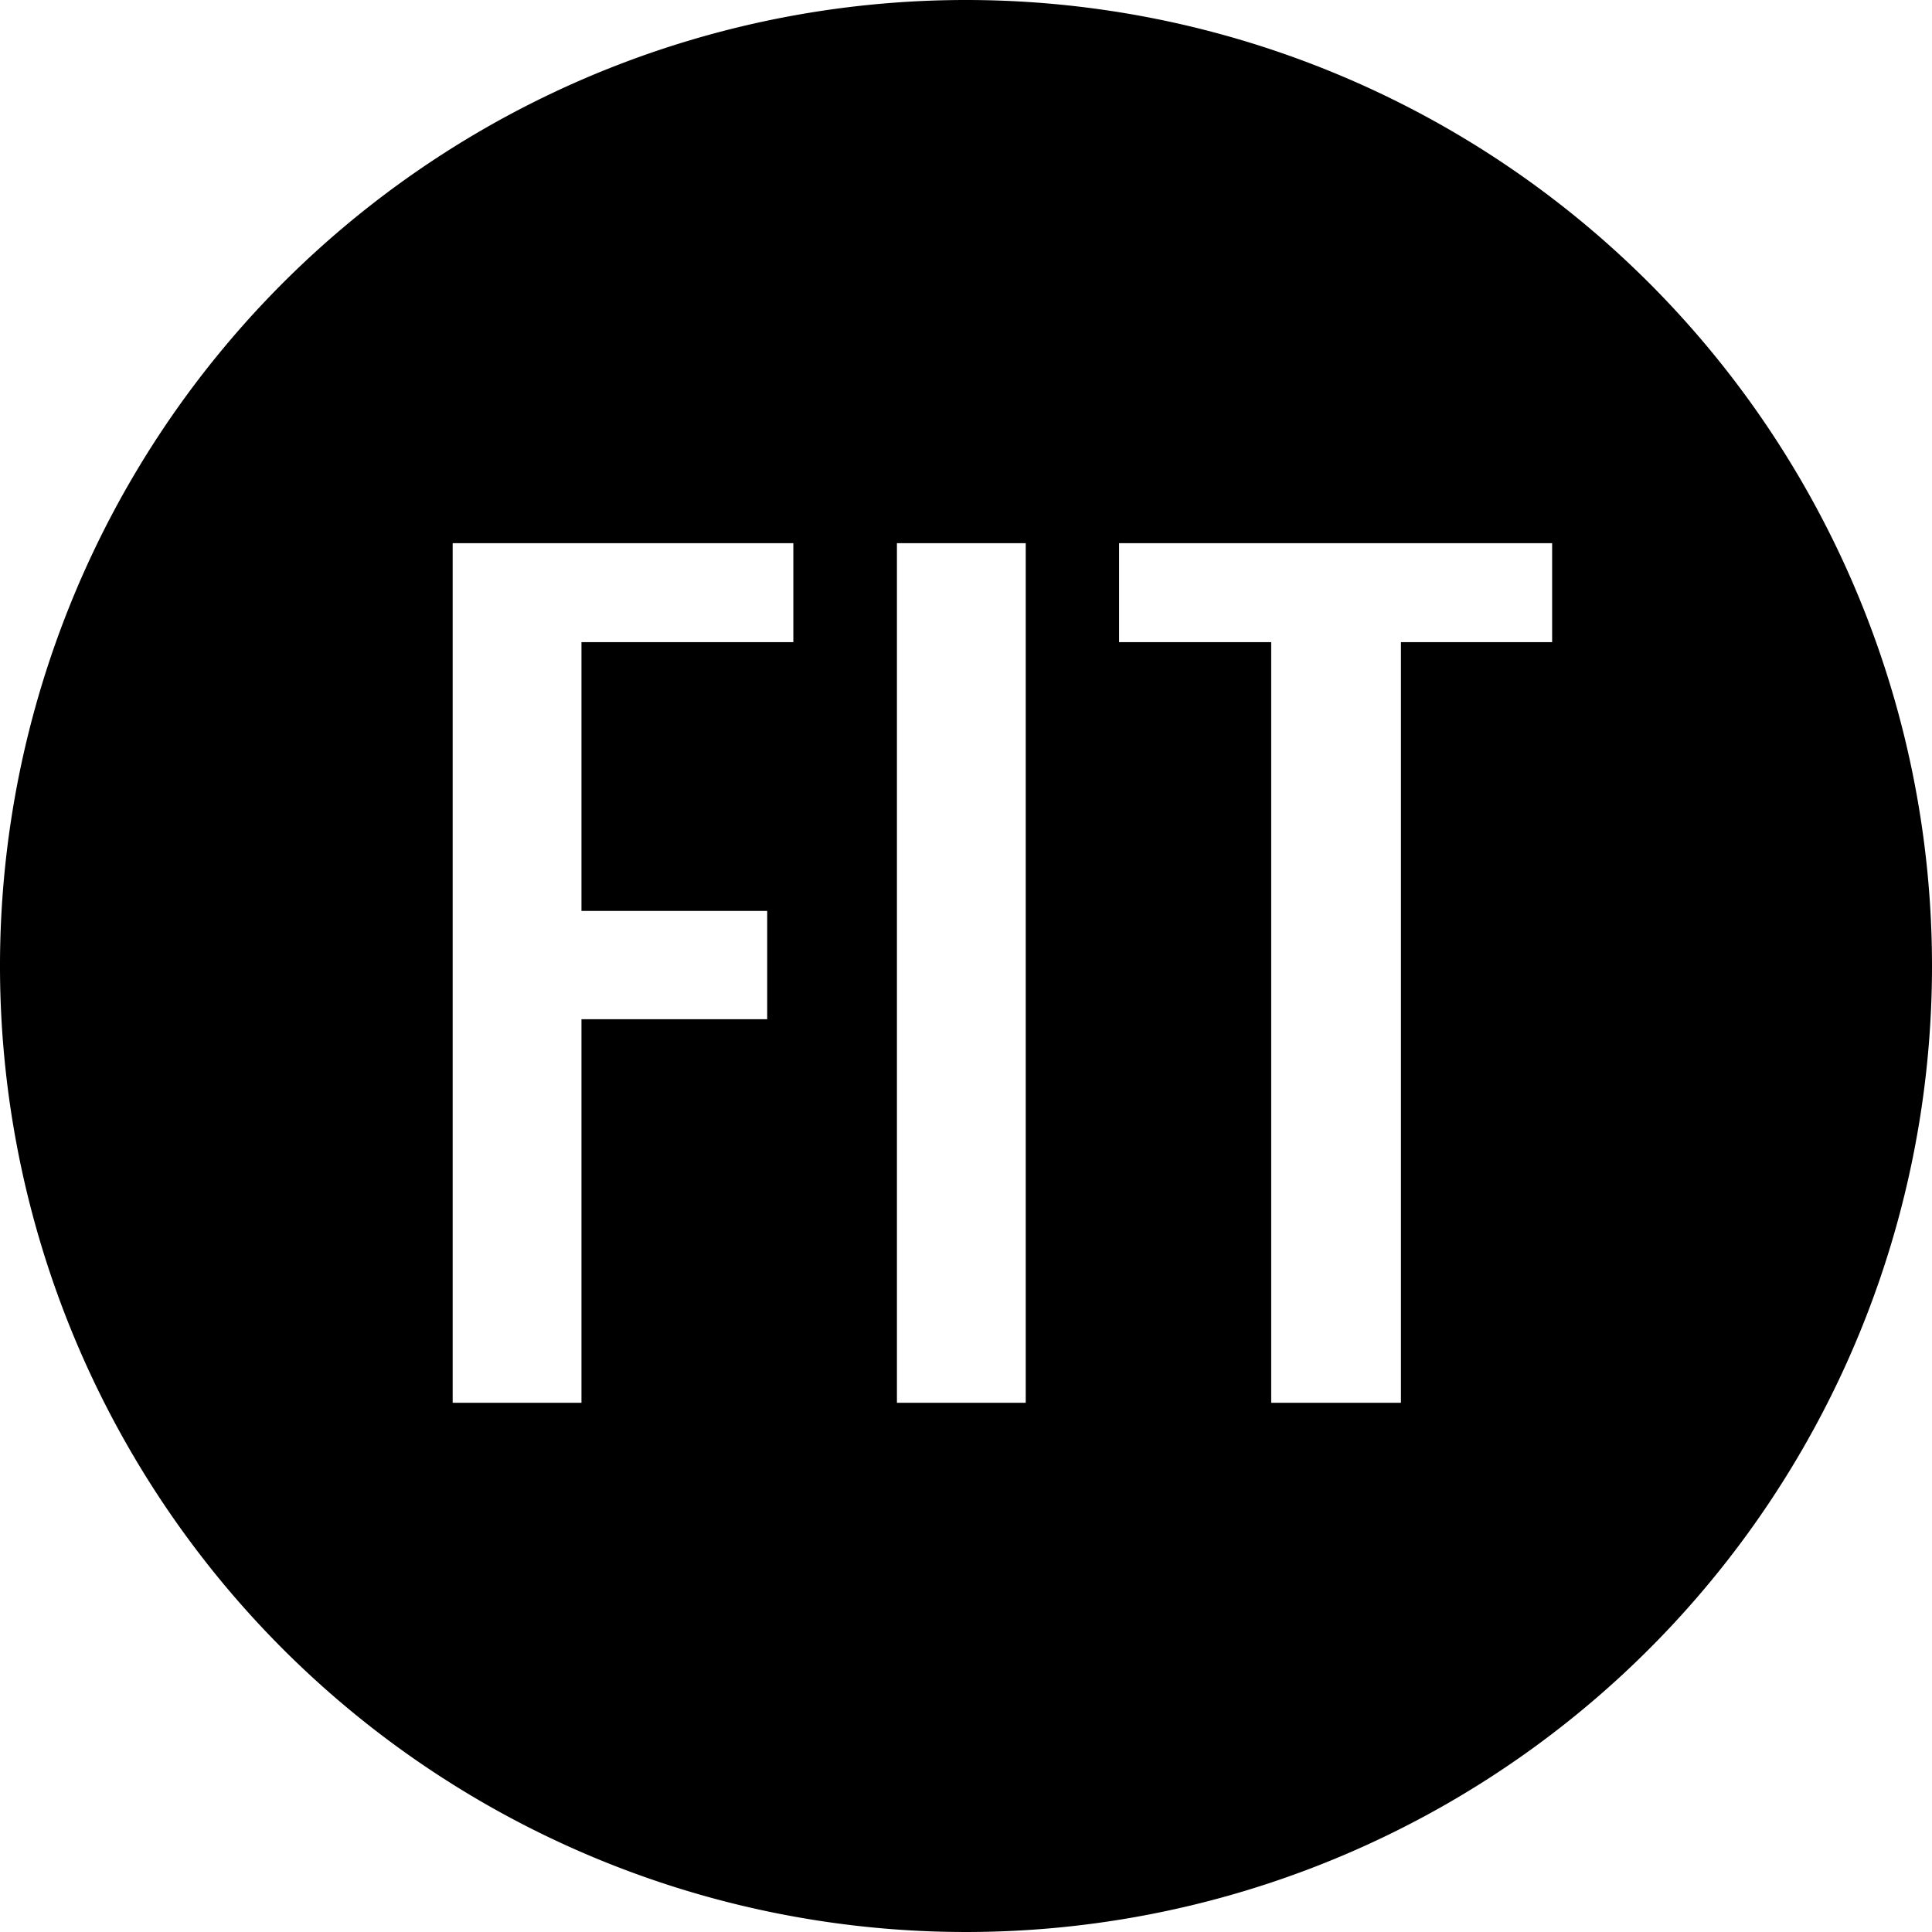 <?xml version="1.0" encoding="UTF-8"?>
<svg xmlns="http://www.w3.org/2000/svg" id="Layer_1" data-name="Layer 1" viewBox="0 0 207 207">
  <path d="M103.5,0A103.5,103.5,0,1,0,207,103.5,103.5,103.5,0,0,0,103.5,0M85,68.8H62.3V97.6H82.2v11.6H62.3v41.1H48.5V58.2H85Zm24.9,81.5H96.1V58.2h13.8Zm56.4-81.5H150.1v81.5H136.2V68.8H119.9V58.2h46.4Z"></path>
</svg>
